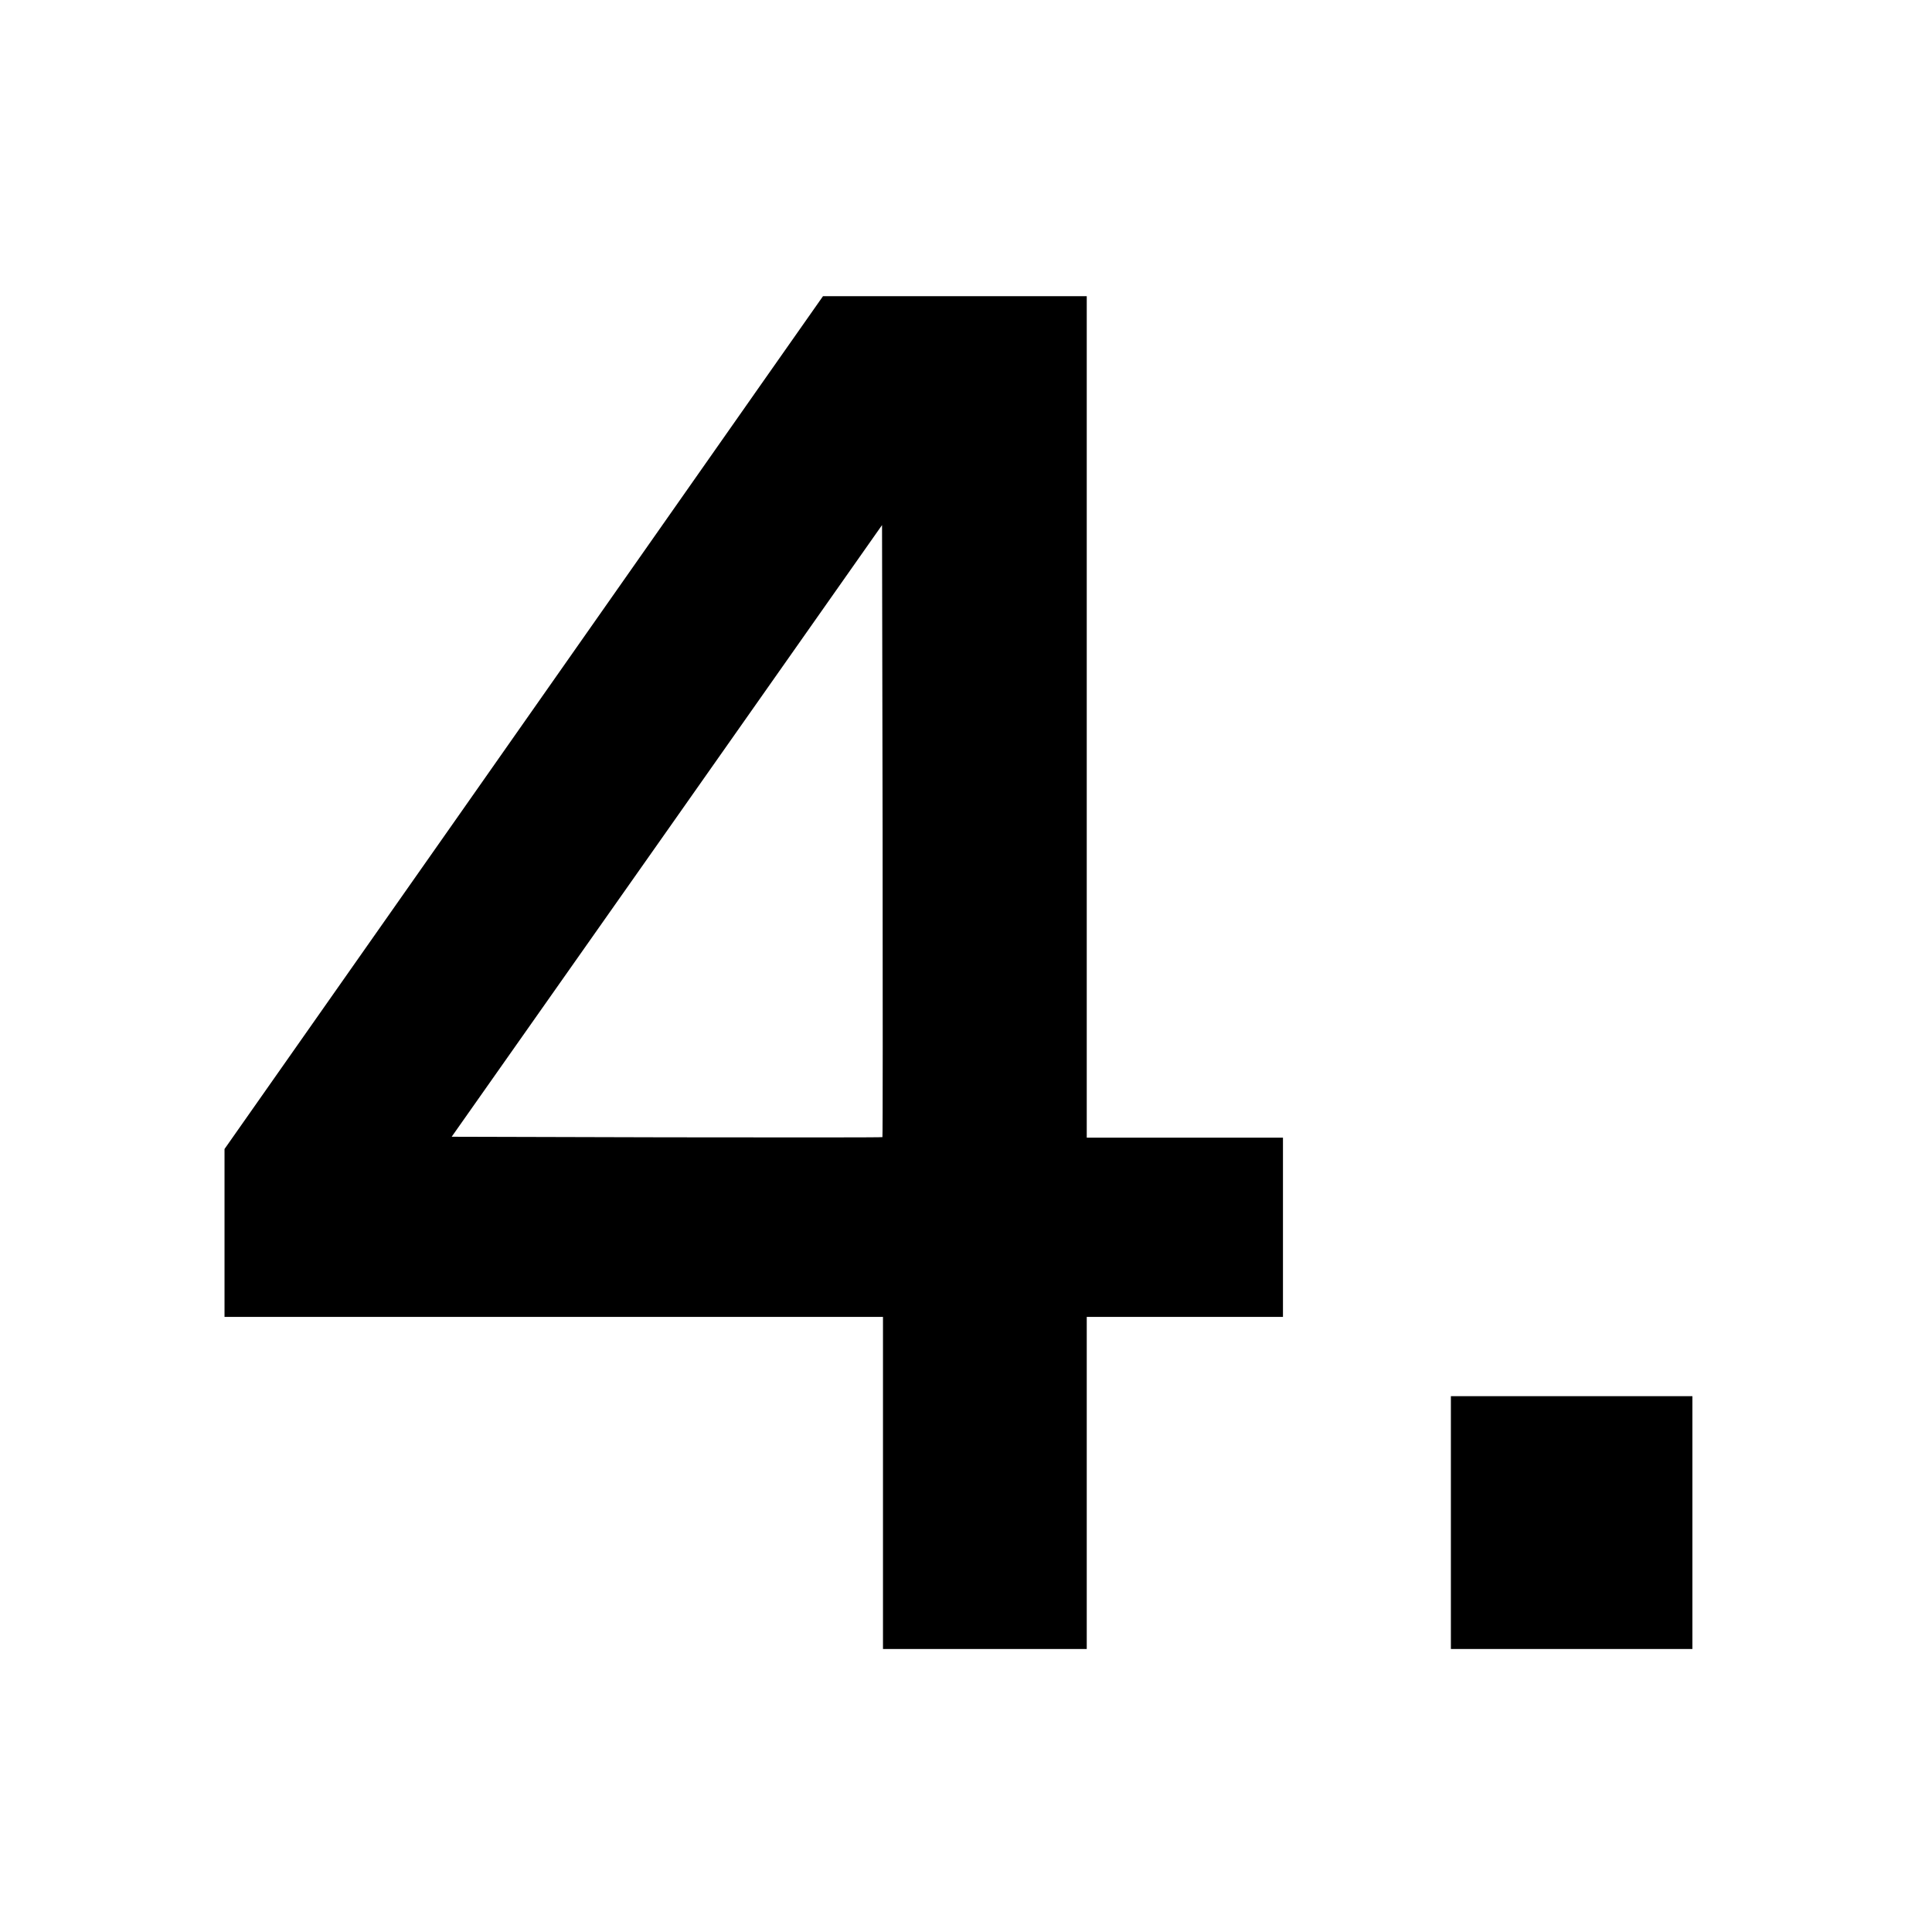<?xml version="1.0" standalone="no"?>
<!DOCTYPE svg PUBLIC "-//W3C//DTD SVG 20010904//EN"
 "http://www.w3.org/TR/2001/REC-SVG-20010904/DTD/svg10.dtd">
<svg version="1.0" xmlns="http://www.w3.org/2000/svg"
 width="1024pt" height="1024pt" viewBox="0 0 1024 1024"
 preserveAspectRatio="xMidYMid meet">
<g transform="translate(0,1024) scale(0.1,-0.1)"
fill="#000000" stroke="none">
<path d="M3999 8153 c-200 -285 -913 -1302 -1586 -2261 l-1223 -1742 0 -445 0
-445 1745 0 1745 0 0 -880 0 -880 540 0 540 0 0 880 0 880 520 0 520 0 0 475
0 475 -520 0 -520 0 0 2230 0 2230 -699 0 -699 0 -363 -517z m678 -3940 c-2
-2 -517 -2 -1143 -1 l-1140 3 1141 1621 1140 1621 3 -1620 c1 -891 1 -1622 -1
-1624z"/>
<path d="M7690 2170 l0 -670 640 0 640 0 0 670 0 670 -640 0 -640 0 0 -670z"/>
</g>
</svg>
